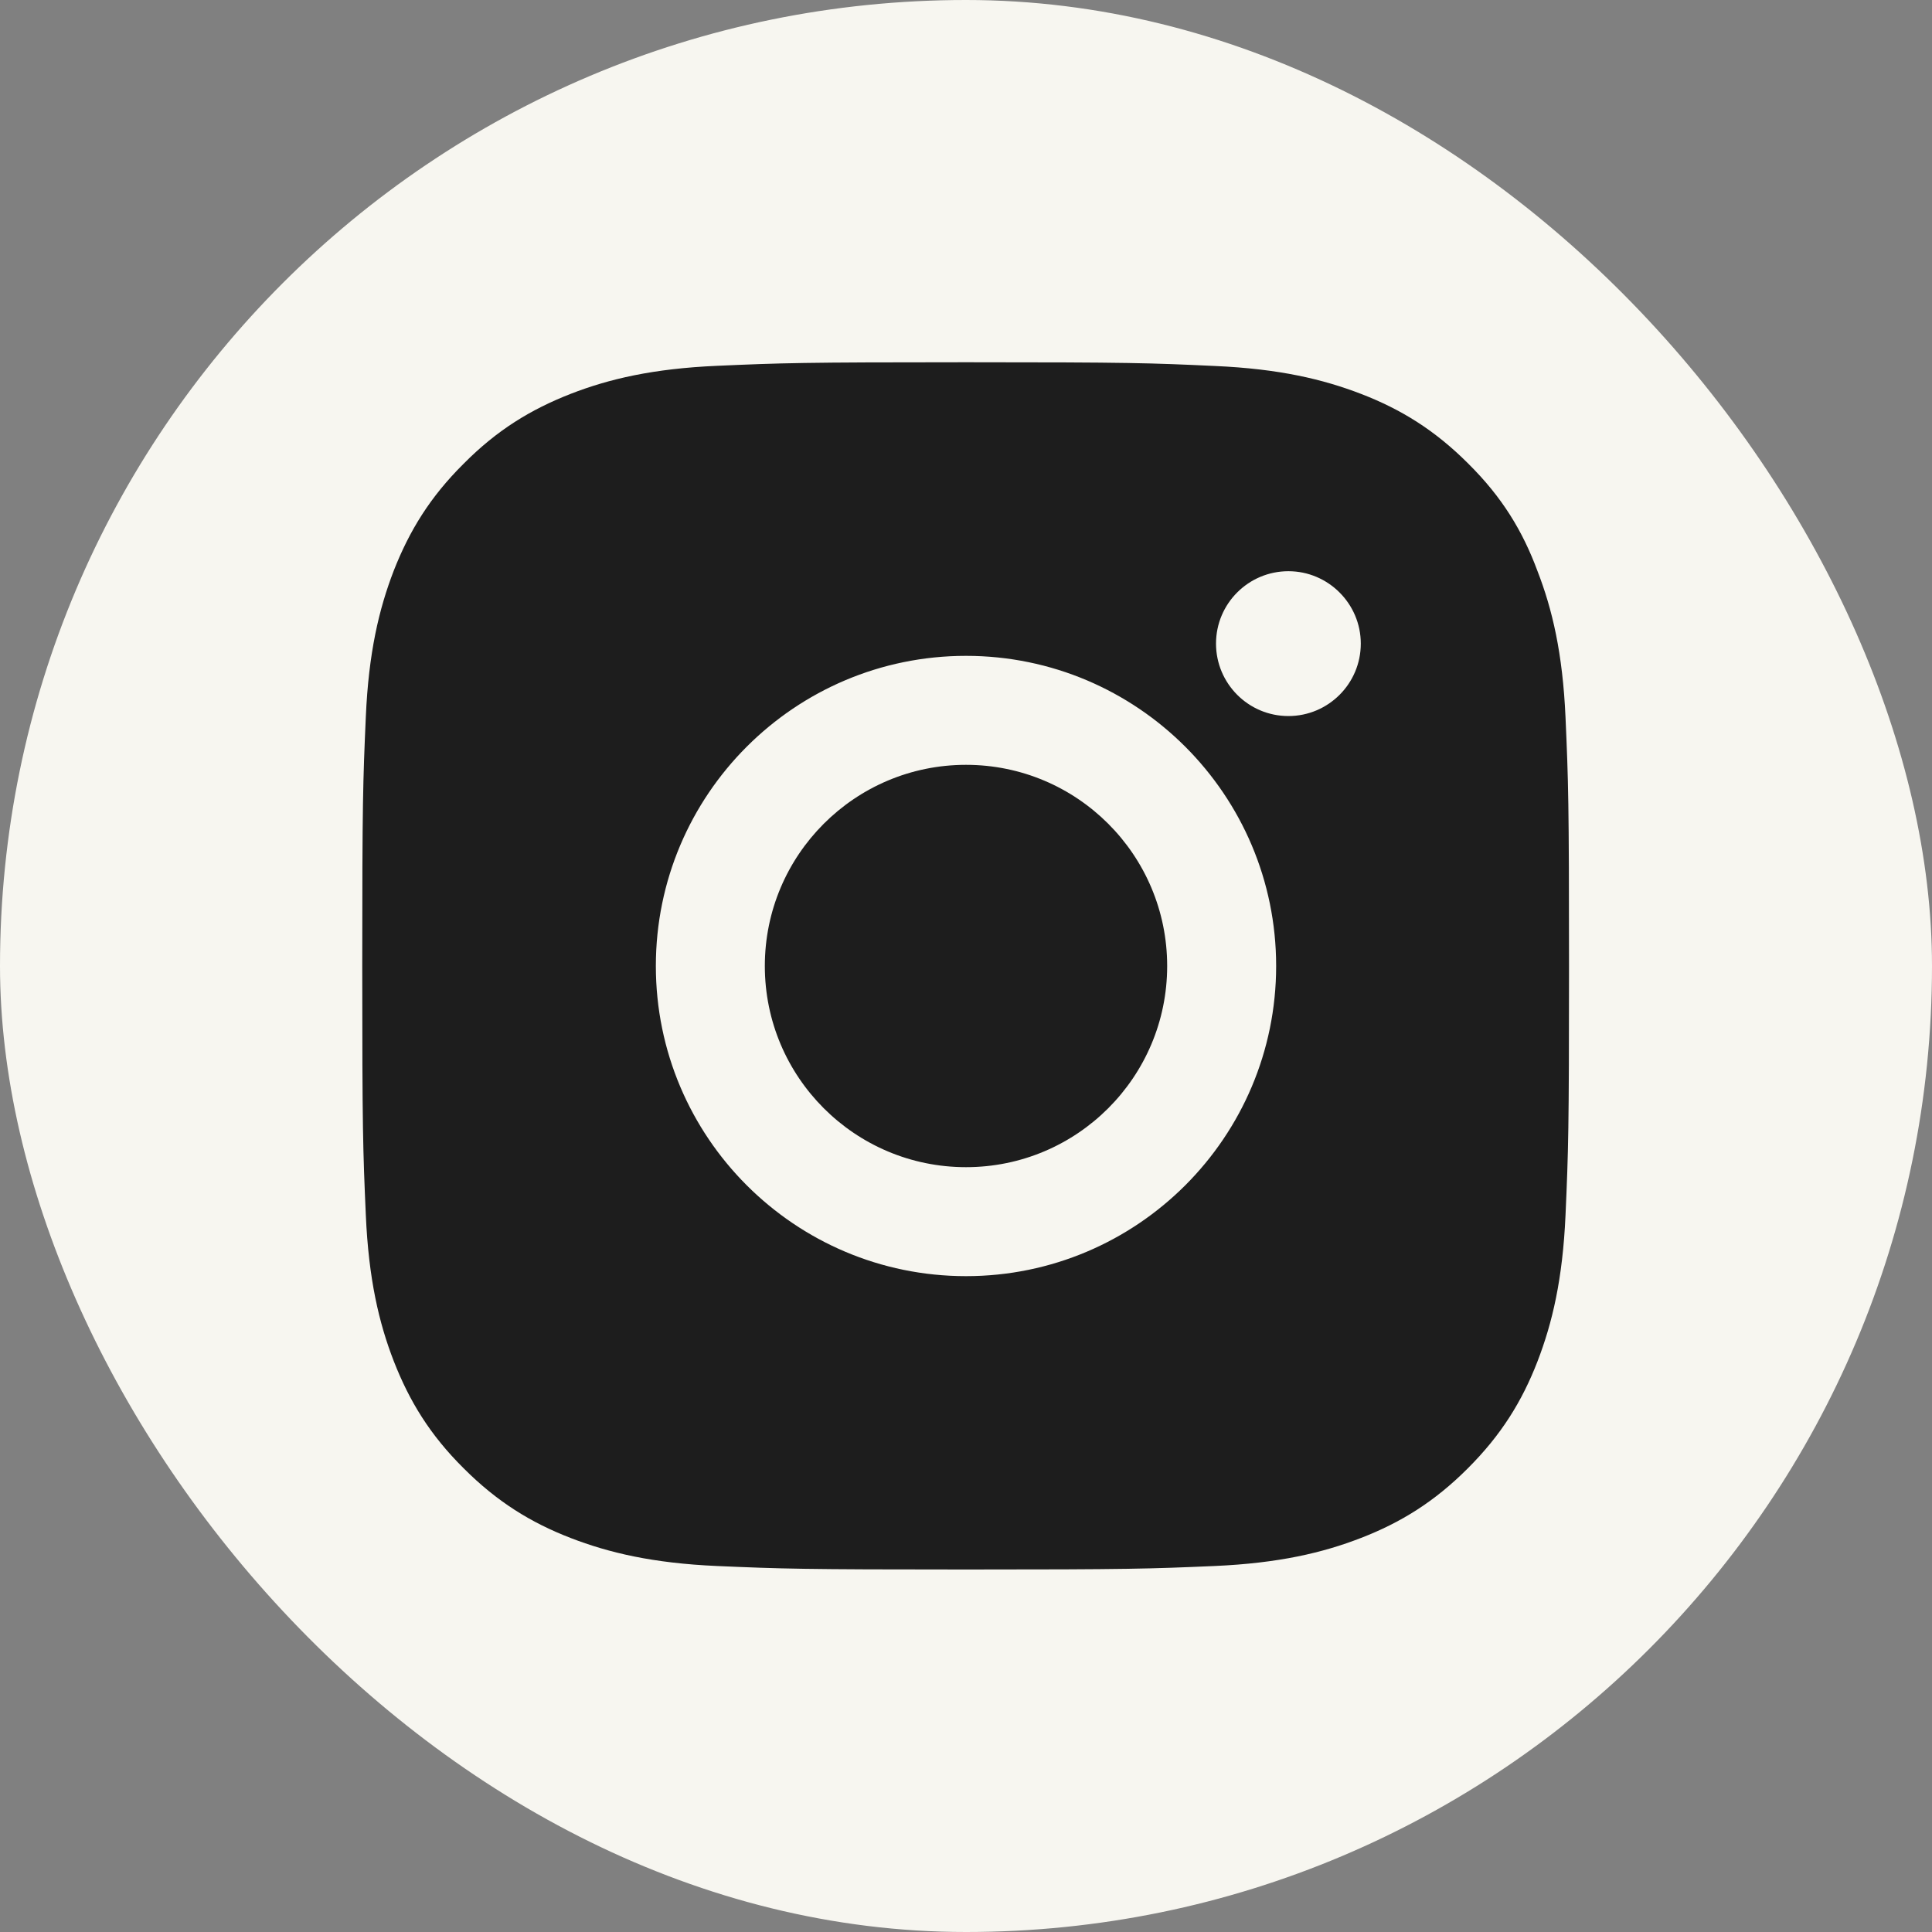 <?xml version="1.0" encoding="UTF-8"?> <svg xmlns="http://www.w3.org/2000/svg" width="32" height="32" viewBox="0 0 32 32" fill="none"><rect x="0" y="0" width="32" height="32" fill="#808080" stroke="none"/><rect width="32" height="32" rx="16" fill="#F7F6F0"></rect><g clip-path="url(#clip0_955_485)"><path fill-rule="evenodd" clip-rule="evenodd" d="M11.879 6.059C12.945 6.012 13.285 6 16 6C18.715 6 19.055 6.012 20.125 6.062C21.188 6.109 21.914 6.281 22.551 6.527C23.207 6.781 23.766 7.125 24.32 7.68C24.879 8.234 25.219 8.793 25.465 9.457C25.711 10.09 25.883 10.82 25.93 11.883C25.977 12.949 25.988 13.289 25.988 16.004C25.988 18.719 25.977 19.059 25.93 20.125C25.883 21.188 25.711 21.914 25.465 22.551C25.211 23.207 24.867 23.766 24.312 24.32C23.758 24.875 23.199 25.219 22.543 25.473C21.91 25.719 21.18 25.891 20.117 25.938C19.051 25.984 18.711 25.996 15.996 25.996C13.281 25.996 12.941 25.984 11.875 25.938C10.812 25.891 10.086 25.719 9.449 25.473C8.793 25.219 8.234 24.875 7.68 24.32C7.121 23.766 6.781 23.207 6.523 22.547C6.277 21.914 6.105 21.184 6.059 20.121C6.012 19.055 6 18.715 6 16C6 13.285 6.012 12.945 6.059 11.875C6.105 10.812 6.277 10.086 6.523 9.449C6.781 8.793 7.121 8.234 7.68 7.68C8.234 7.121 8.793 6.781 9.453 6.523C10.086 6.277 10.816 6.105 11.879 6.059ZM16 10.863C13.164 10.863 10.863 13.164 10.863 16C10.863 18.836 13.164 21.137 16 21.137C18.836 21.137 21.137 18.836 21.137 16C21.137 13.164 18.836 10.863 16 10.863ZM16 19.332C14.16 19.332 12.668 17.84 12.668 16C12.668 14.16 14.16 12.668 16 12.668C17.84 12.668 19.332 14.16 19.332 16C19.332 17.84 17.84 19.332 16 19.332ZM21.34 11.86C22 11.86 22.539 11.324 22.539 10.66C22.539 10 22 9.461 21.34 9.461C20.68 9.461 20.141 9.996 20.141 10.66C20.141 11.32 20.676 11.86 21.34 11.86Z" fill="#1D1D1D"></path></g><defs><clipPath id="clip0_955_485"><rect width="20" height="20" fill="white" transform="translate(6 6)"></rect></clipPath></defs></svg> 